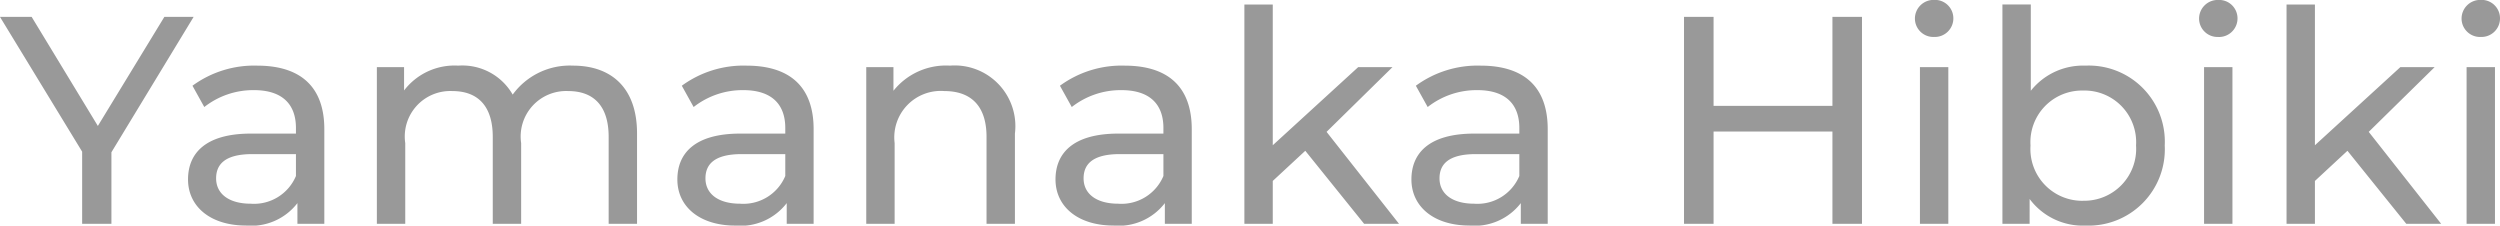 <svg xmlns="http://www.w3.org/2000/svg" width="118.384" height="10.682" viewBox="0 0 118.384 10.682"><path fill="#999" d="M9.17.798H7.784l-3.15 5.166L1.498.798h-1.5L3.89 7.182v3.416h1.386V7.21Zm3.01 2.31a4.941 4.941 0 0 0-3.066.952l.56 1.008a3.752 3.752 0 0 1 2.352-.8c1.33 0 1.988.658 1.988 1.792v.266h-2.128c-2.212 0-2.982.98-2.982 2.17 0 1.288 1.064 2.184 2.744 2.184a2.754 2.754 0 0 0 2.436-1.062v.98h1.274v-4.48c0-2.03-1.148-3.01-3.178-3.01Zm-.308 6.538c-1.022 0-1.638-.462-1.638-1.2 0-.63.378-1.148 1.708-1.148h2.072v1.036a2.152 2.152 0 0 1-2.142 1.312Zm15.262-6.538a3.344 3.344 0 0 0-2.856 1.372A2.746 2.746 0 0 0 21.7 3.108a3.007 3.007 0 0 0-2.566 1.176V3.178h-1.288v7.42h1.344V6.776a2.154 2.154 0 0 1 2.226-2.464c1.218 0 1.918.714 1.918 2.17v4.116h1.344V6.776a2.154 2.154 0 0 1 2.226-2.464c1.218 0 1.918.714 1.918 2.17v4.116h1.344v-4.27c.004-2.184-1.232-3.22-3.032-3.22Zm8.218 0a4.941 4.941 0 0 0-3.066.952l.56 1.008a3.752 3.752 0 0 1 2.352-.8c1.33 0 1.988.658 1.988 1.792v.266h-2.128c-2.212 0-2.982.98-2.982 2.17-.002 1.29 1.058 2.186 2.742 2.186a2.754 2.754 0 0 0 2.436-1.064v.98h1.274v-4.48c0-2.03-1.148-3.01-3.178-3.01Zm-.308 6.538c-1.022 0-1.638-.462-1.638-1.2 0-.63.378-1.148 1.708-1.148h2.072v1.036a2.152 2.152 0 0 1-2.144 1.312Zm9.94-6.538a3.181 3.181 0 0 0-2.676 1.19v-1.12H41.02v7.42h1.344V6.776a2.2 2.2 0 0 1 2.352-2.464c1.274 0 2 .714 2 2.17v4.116h1.344v-4.27a2.874 2.874 0 0 0-3.078-3.22Zm8.274 0a4.941 4.941 0 0 0-3.066.952l.56 1.008a3.752 3.752 0 0 1 2.352-.8c1.33 0 1.988.658 1.988 1.792v.266h-2.128c-2.212 0-2.982.98-2.982 2.17 0 1.288 1.064 2.184 2.744 2.184a2.754 2.754 0 0 0 2.434-1.062v.98h1.274v-4.48c0-2.03-1.148-3.01-3.178-3.01Zm-.308 6.538c-1.022 0-1.638-.462-1.638-1.2 0-.63.378-1.148 1.708-1.148h2.072v1.036a2.152 2.152 0 0 1-2.144 1.312Zm11.646.952h1.652l-3.43-4.354 3.122-3.066h-1.624l-4.046 3.7V.214h-1.344v10.384h1.344v-2.03l1.54-1.428Zm5.516-7.49a4.941 4.941 0 0 0-3.066.952l.56 1.008a3.752 3.752 0 0 1 2.352-.8c1.33 0 1.988.658 1.988 1.792v.266h-2.128c-2.212 0-2.982.98-2.982 2.17 0 1.288 1.064 2.184 2.744 2.184a2.754 2.754 0 0 0 2.436-1.062v.98h1.274v-4.48c0-2.03-1.148-3.01-3.178-3.01Zm-.308 6.538c-1.022 0-1.638-.462-1.638-1.2 0-.63.378-1.148 1.708-1.148h2.072v1.036a2.152 2.152 0 0 1-2.142 1.312ZM86.772.798v4.214h-5.628V.798h-1.4v9.8h1.4V6.23h5.628v4.368h1.4v-9.8Zm4.816.952a.879.879 0 0 0 .91-.9.871.871 0 0 0-.91-.854.885.885 0 0 0-.91.882.874.874 0 0 0 .91.872Zm-.672 8.848h1.344v-7.42h-1.344Zm7.84-7.49a3.157 3.157 0 0 0-2.59 1.19V.21h-1.344v10.388h1.288V9.422a3.135 3.135 0 0 0 2.646 1.26 3.613 3.613 0 0 0 3.752-3.794 3.6 3.6 0 0 0-3.752-3.78Zm-.112 6.4a2.454 2.454 0 0 1-2.492-2.62 2.442 2.442 0 0 1 2.492-2.6 2.445 2.445 0 0 1 2.506 2.6 2.457 2.457 0 0 1-2.506 2.618Zm6.4-7.756a.879.879 0 0 0 .91-.9.871.871 0 0 0-.91-.854.885.885 0 0 0-.91.882.874.874 0 0 0 .908.87Zm-.674 8.846h1.344v-7.42h-1.344Zm9.576 0h1.652l-3.43-4.354 3.122-3.066h-1.624l-4.046 3.7V.214h-1.344v10.384h1.344v-2.03l1.54-1.428Zm3.528-8.848a.879.879 0 0 0 .91-.9.871.871 0 0 0-.91-.854.885.885 0 0 0-.91.882.874.874 0 0 0 .91.872Zm-.672 8.848h1.344v-7.42h-1.344Z" data-name="パス 205"/></svg>
